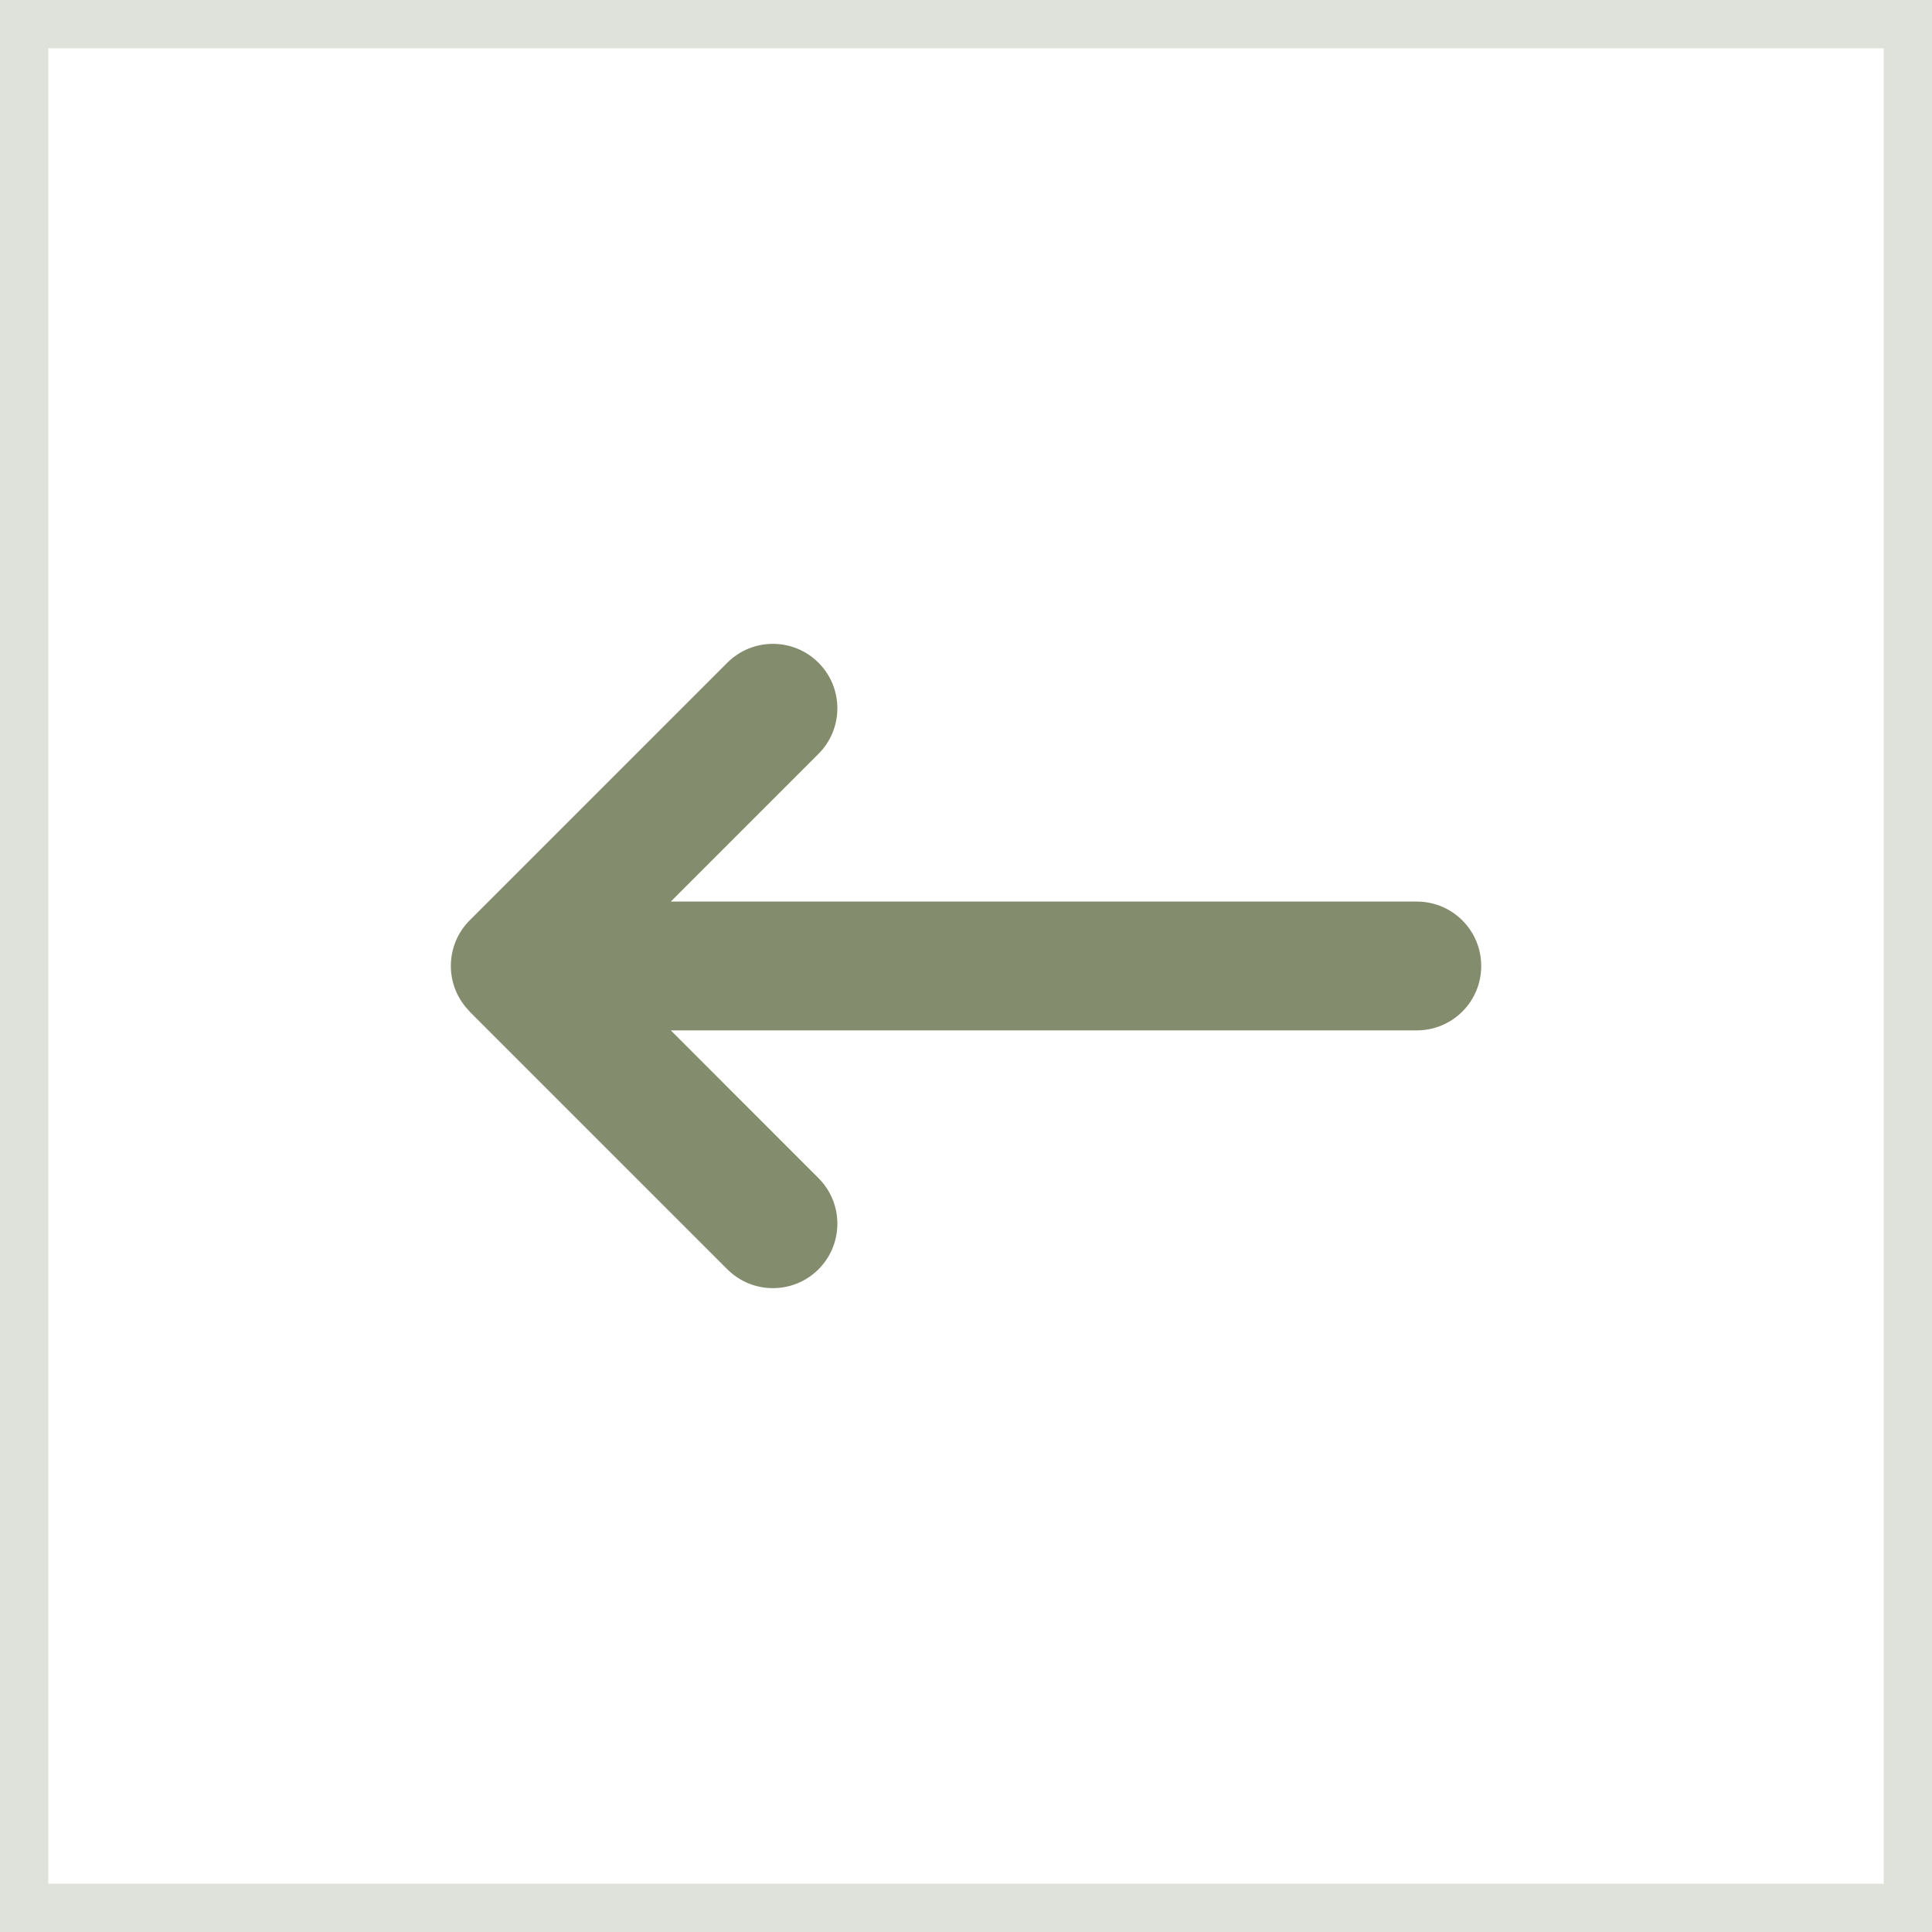 <svg width="40" height="40" viewBox="0 0 40 40" fill="none" xmlns="http://www.w3.org/2000/svg">
<rect x="-0.5" y="0.5" width="39" height="39" transform="matrix(-1 0 0 1 39 0)" stroke="#838C6D" stroke-opacity="0.25"/>
<g clip-path="url(#clip0_3524_4648)">
<path d="M9.725 20.942C9.204 20.421 9.204 19.575 9.725 19.054L15.058 13.721C15.579 13.2 16.425 13.2 16.946 13.721C17.467 14.242 17.467 15.087 16.946 15.608L13.888 18.666H29.333C30.071 18.666 30.667 19.262 30.667 20C30.667 20.737 30.071 21.333 29.333 21.333H13.888L16.946 24.392C17.467 24.912 17.467 25.758 16.946 26.279C16.425 26.8 15.579 26.8 15.058 26.279L9.725 20.946V20.942Z" fill="#838C6D"/>
</g>
<defs>
<clipPath id="clip0_3524_4648">
<rect width="21.333" height="21.333" fill="white" transform="matrix(-1 0 0 1 30.667 9.333)"/>
</clipPath>
</defs>
</svg>

